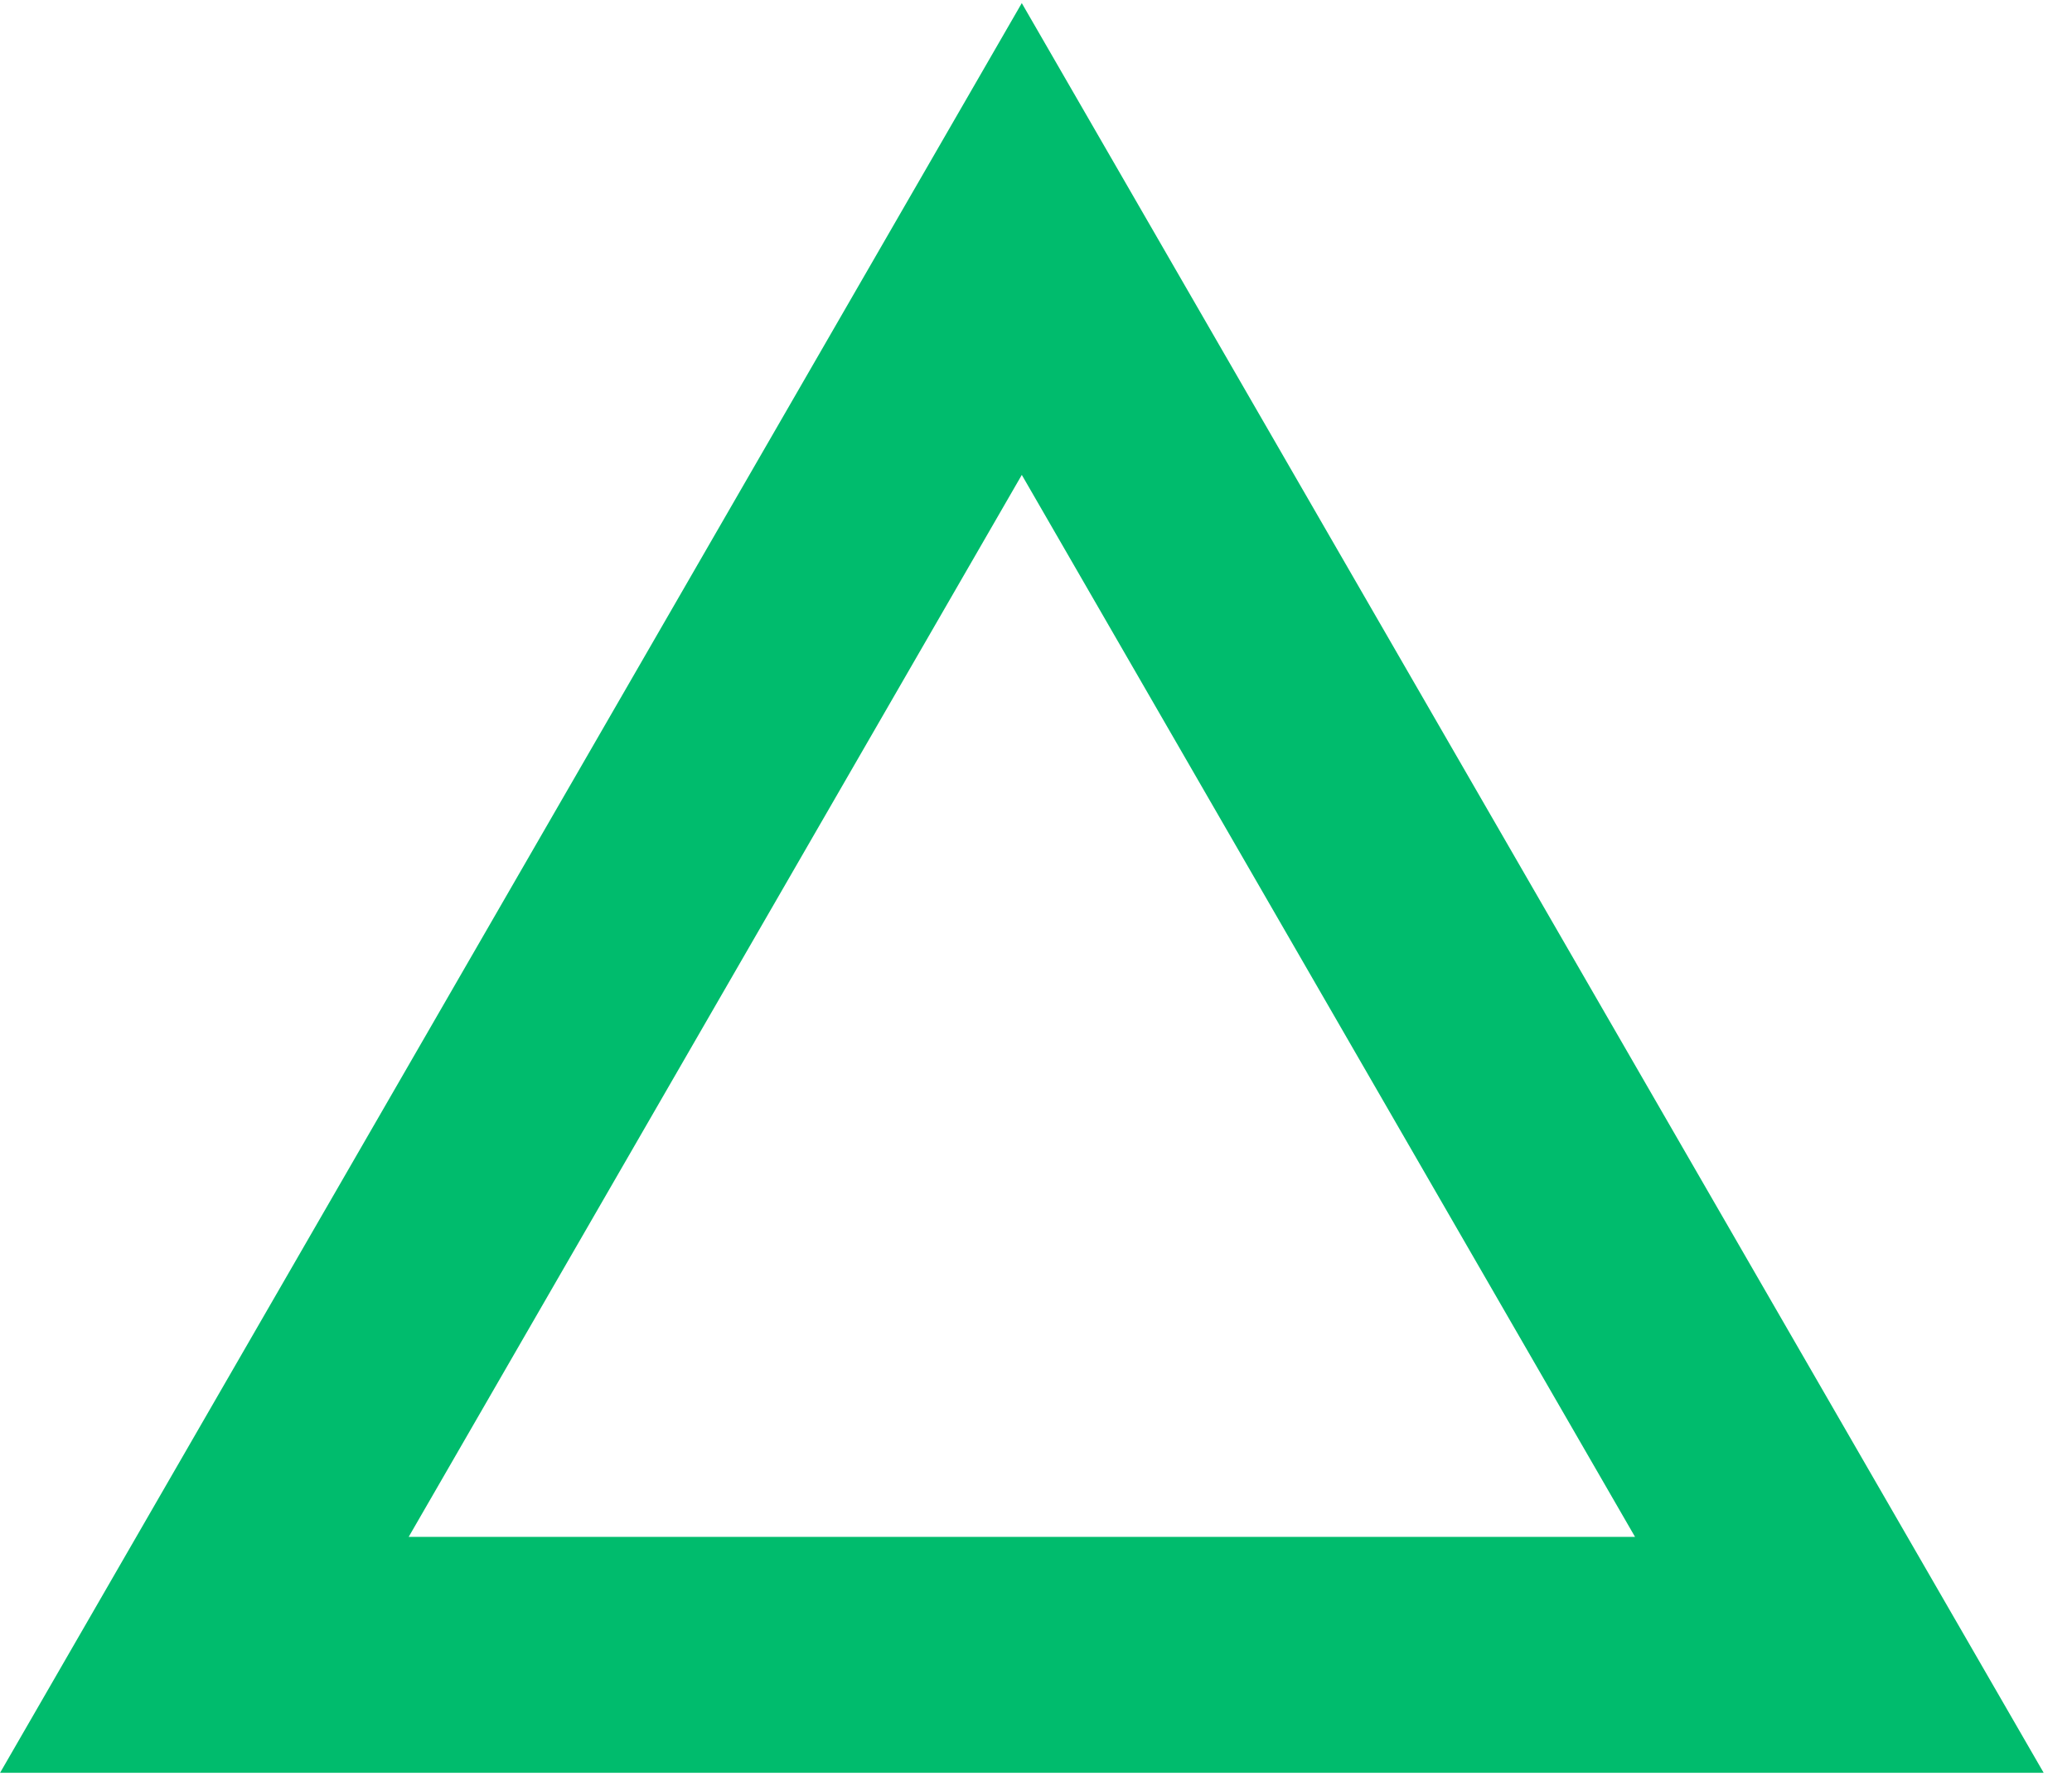<svg width="14" height="12" viewBox="0 0 14 12" fill="none" xmlns="http://www.w3.org/2000/svg">
<path d="M12.428 11.182L1.381 11.182L6.904 1.615L12.428 11.182Z" stroke="#00BC6D" stroke-width="1.594"/>
</svg>
